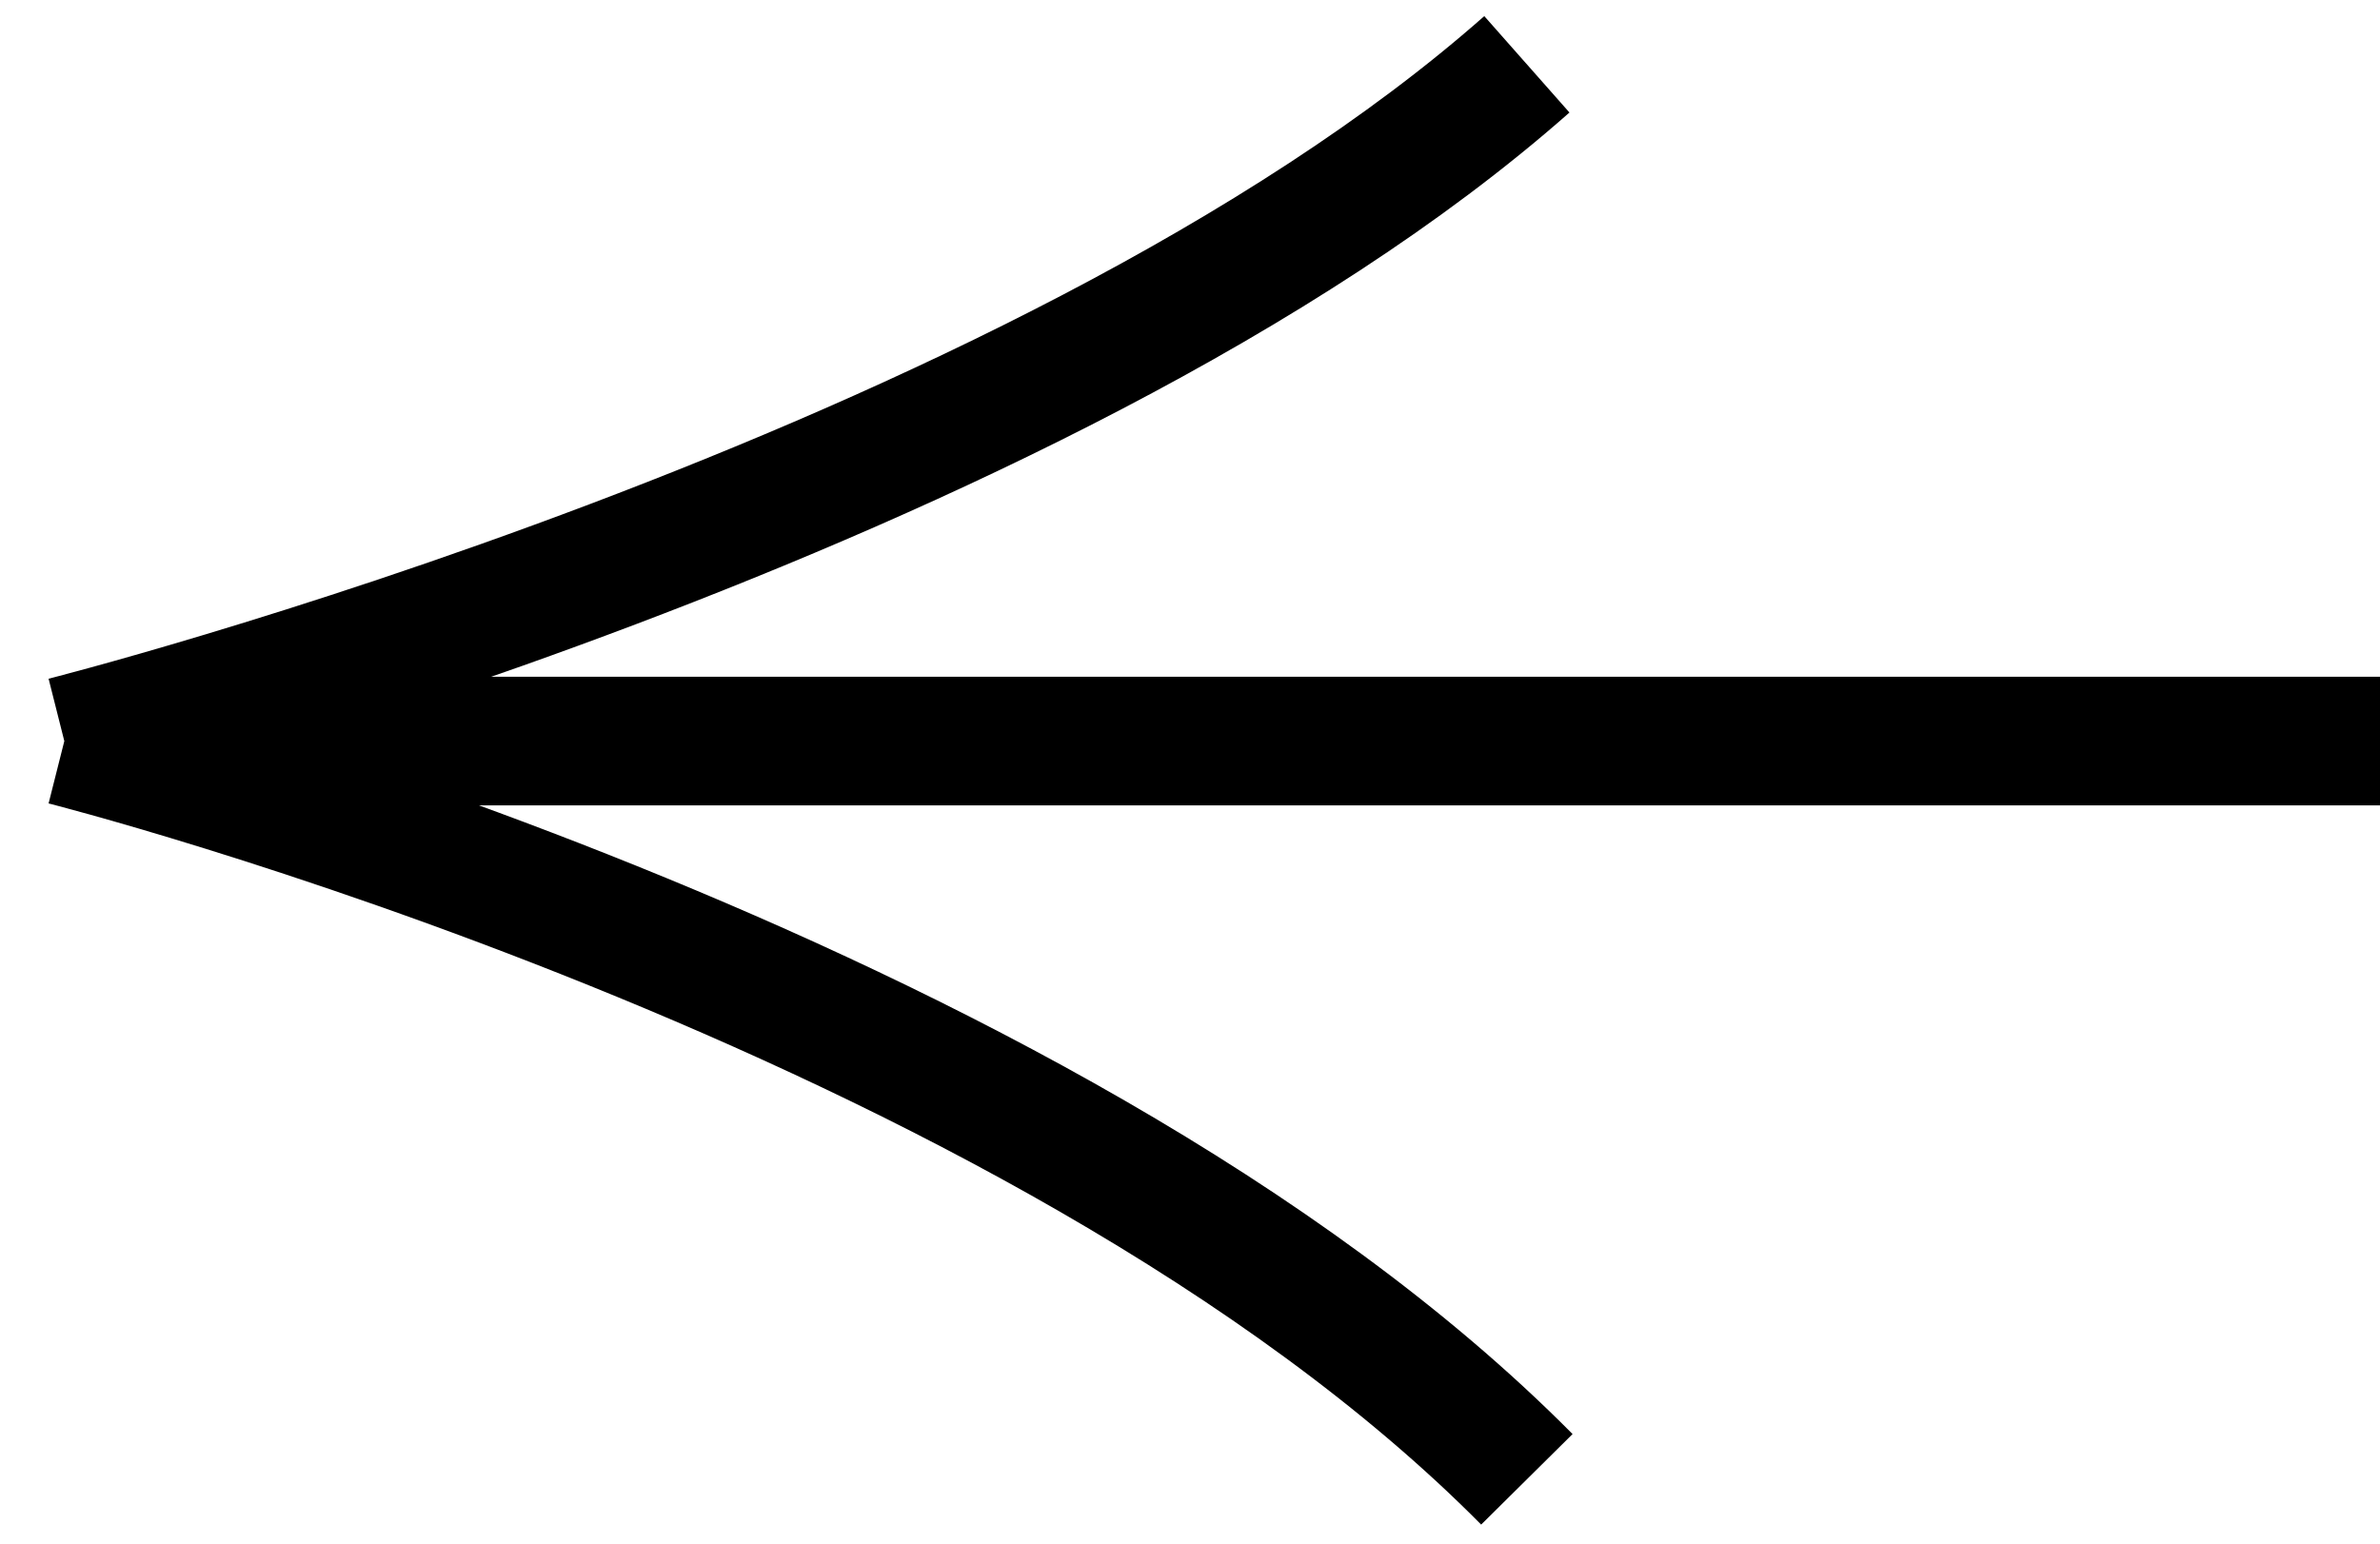 <?xml version="1.0" encoding="UTF-8"?> <svg xmlns="http://www.w3.org/2000/svg" width="37" height="24" viewBox="0 0 37 24" fill="none"><path d="M37 11.522H1M1 11.522C1 11.522 16.158 7.696 23.737 1M1 11.522C1 11.522 16.158 15.348 23.737 23" stroke="black" stroke-width="2" stroke-linejoin="bevel"></path></svg> 
